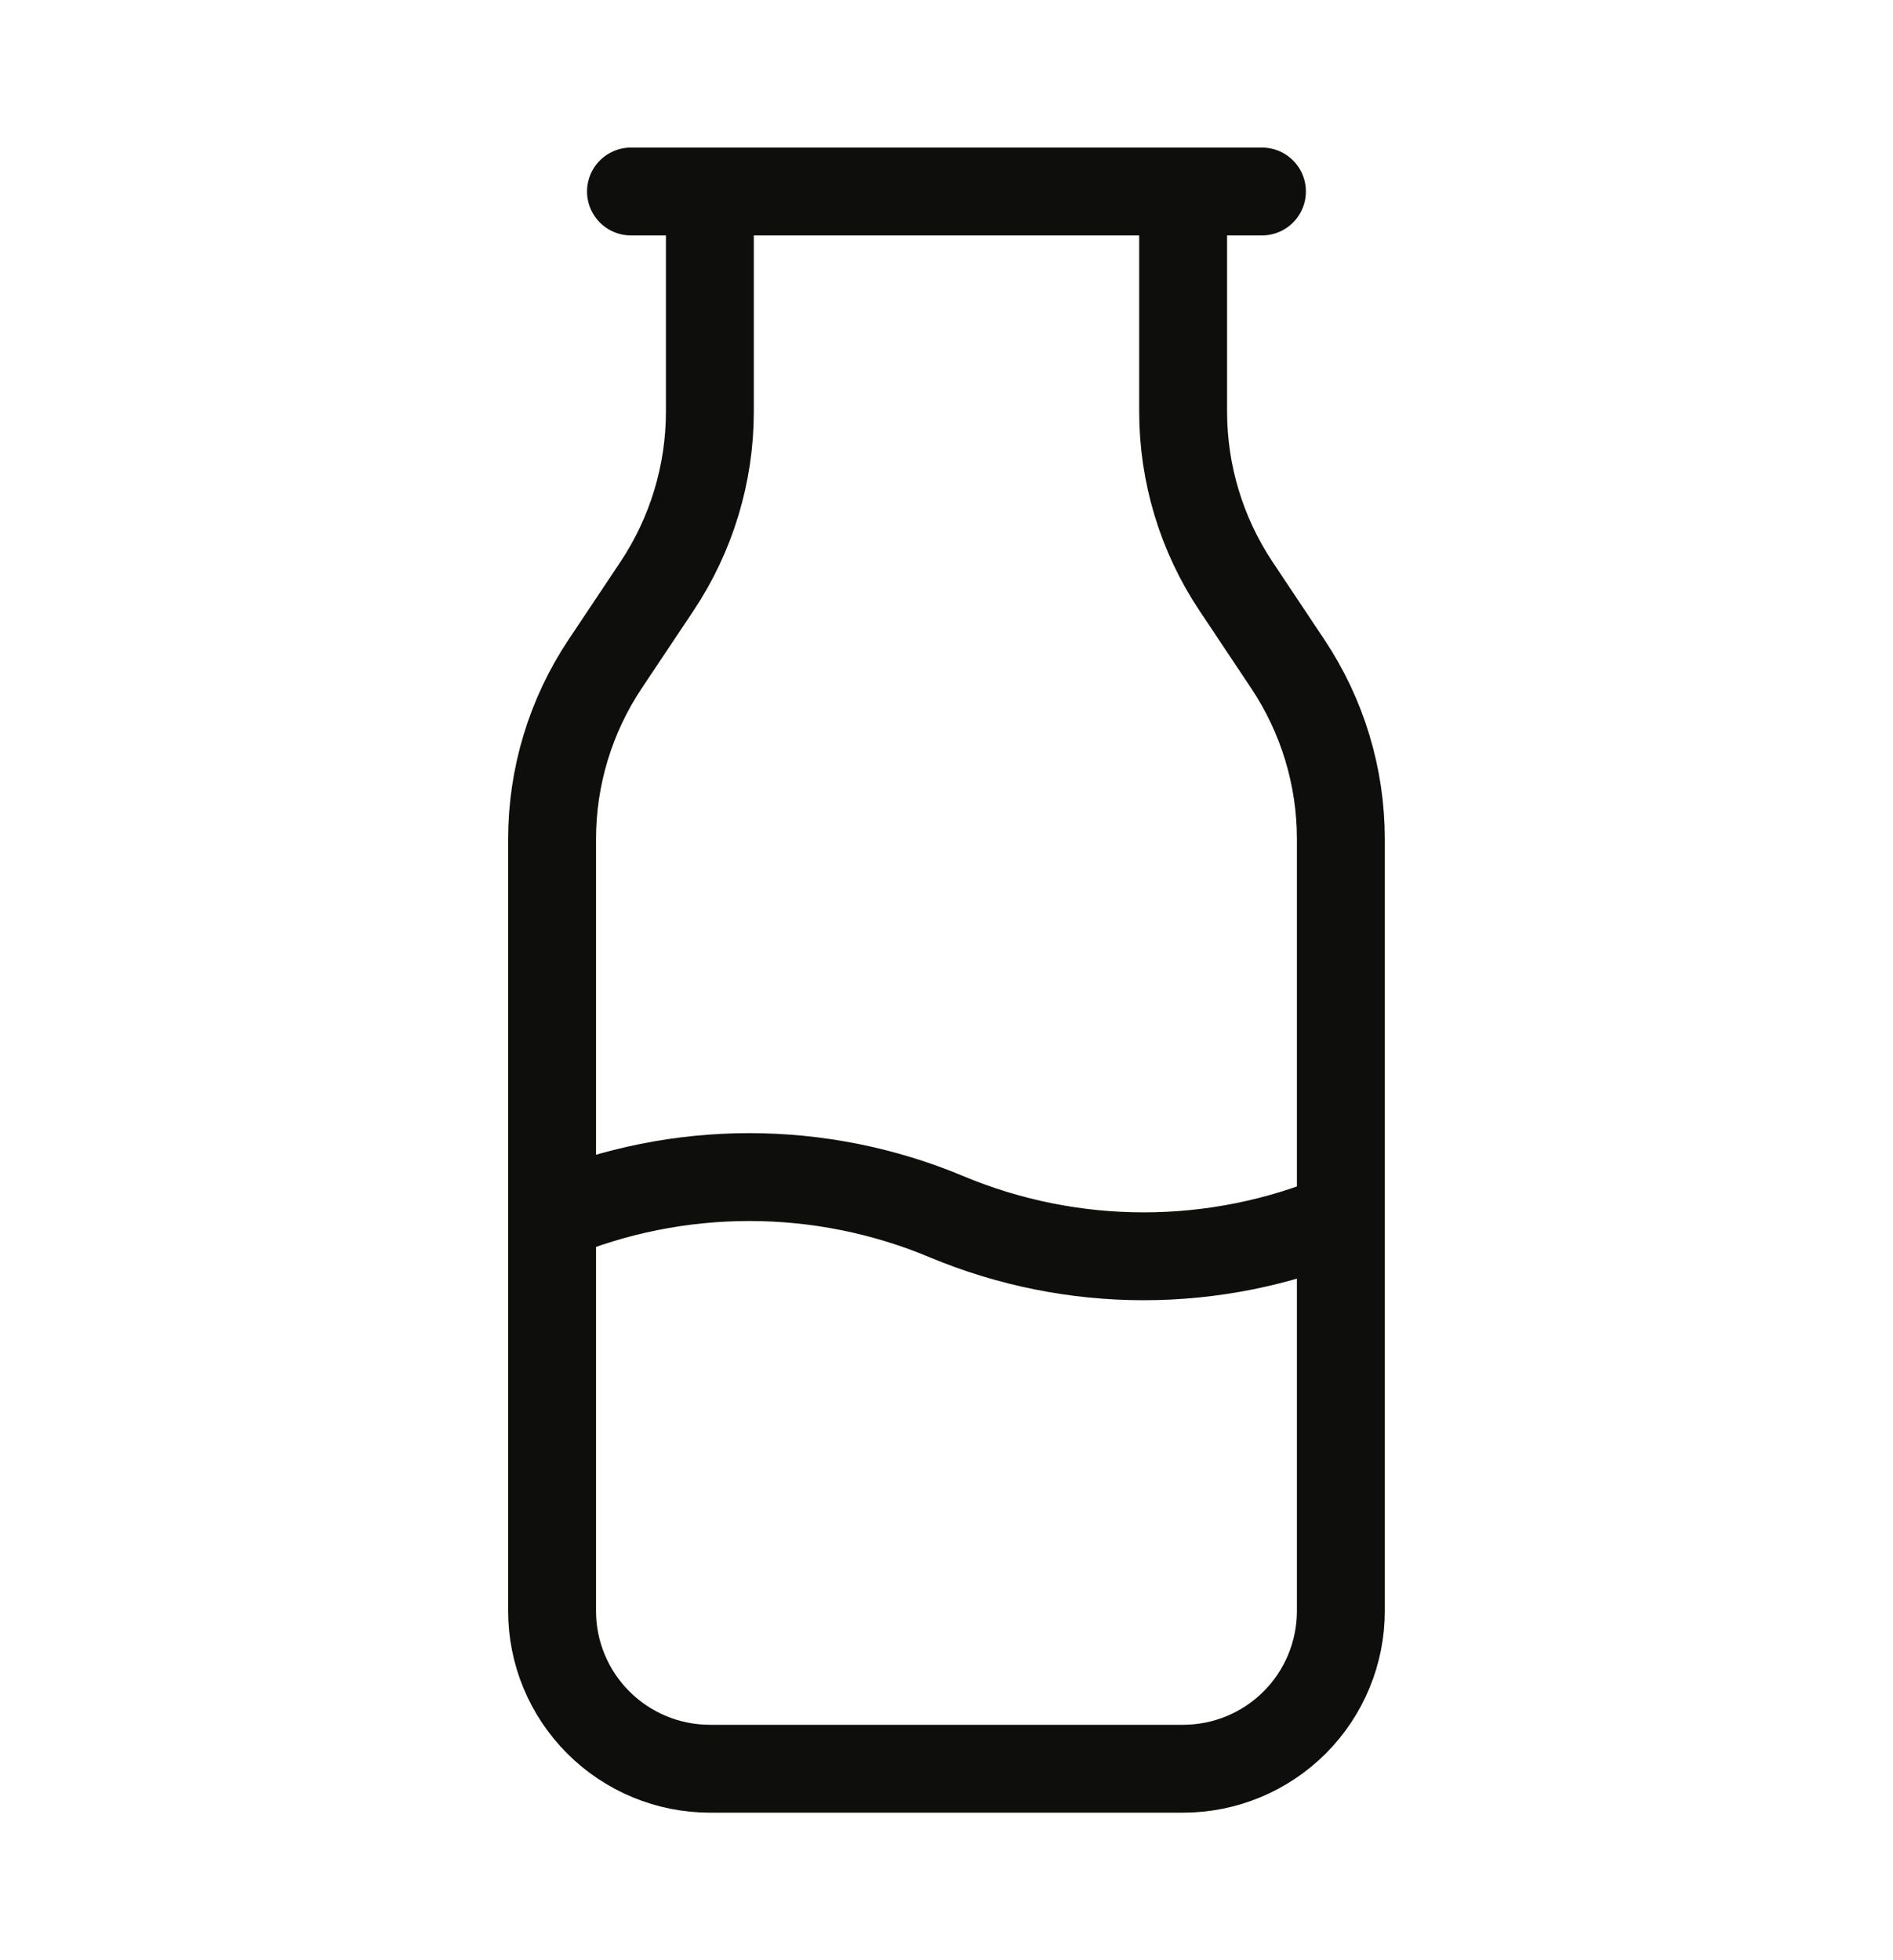 <svg width="28" height="29" viewBox="0 0 28 29" fill="none" xmlns="http://www.w3.org/2000/svg">
<path d="M9.333 2.833H18.666M10.5 2.833V6.087C10.5 7.009 10.227 7.909 9.716 8.676L8.95 9.824C8.439 10.591 8.166 11.492 8.166 12.414V23.833C8.166 24.452 8.412 25.046 8.85 25.483C9.288 25.921 9.881 26.167 10.5 26.167H17.5C18.119 26.167 18.712 25.921 19.15 25.483C19.587 25.046 19.833 24.452 19.833 23.833V12.413C19.833 11.491 19.56 10.591 19.049 9.824L18.284 8.676C17.772 7.909 17.5 7.008 17.5 6.086V2.833M8.166 18C9.09 17.613 10.082 17.414 11.083 17.414C12.085 17.414 13.076 17.613 14 18C14.924 18.387 15.915 18.586 16.916 18.586C17.918 18.586 18.91 18.387 19.833 18" stroke="#0E0F0C" stroke-width="1.3" stroke-linecap="round" stroke-linejoin="round"/>
</svg>
